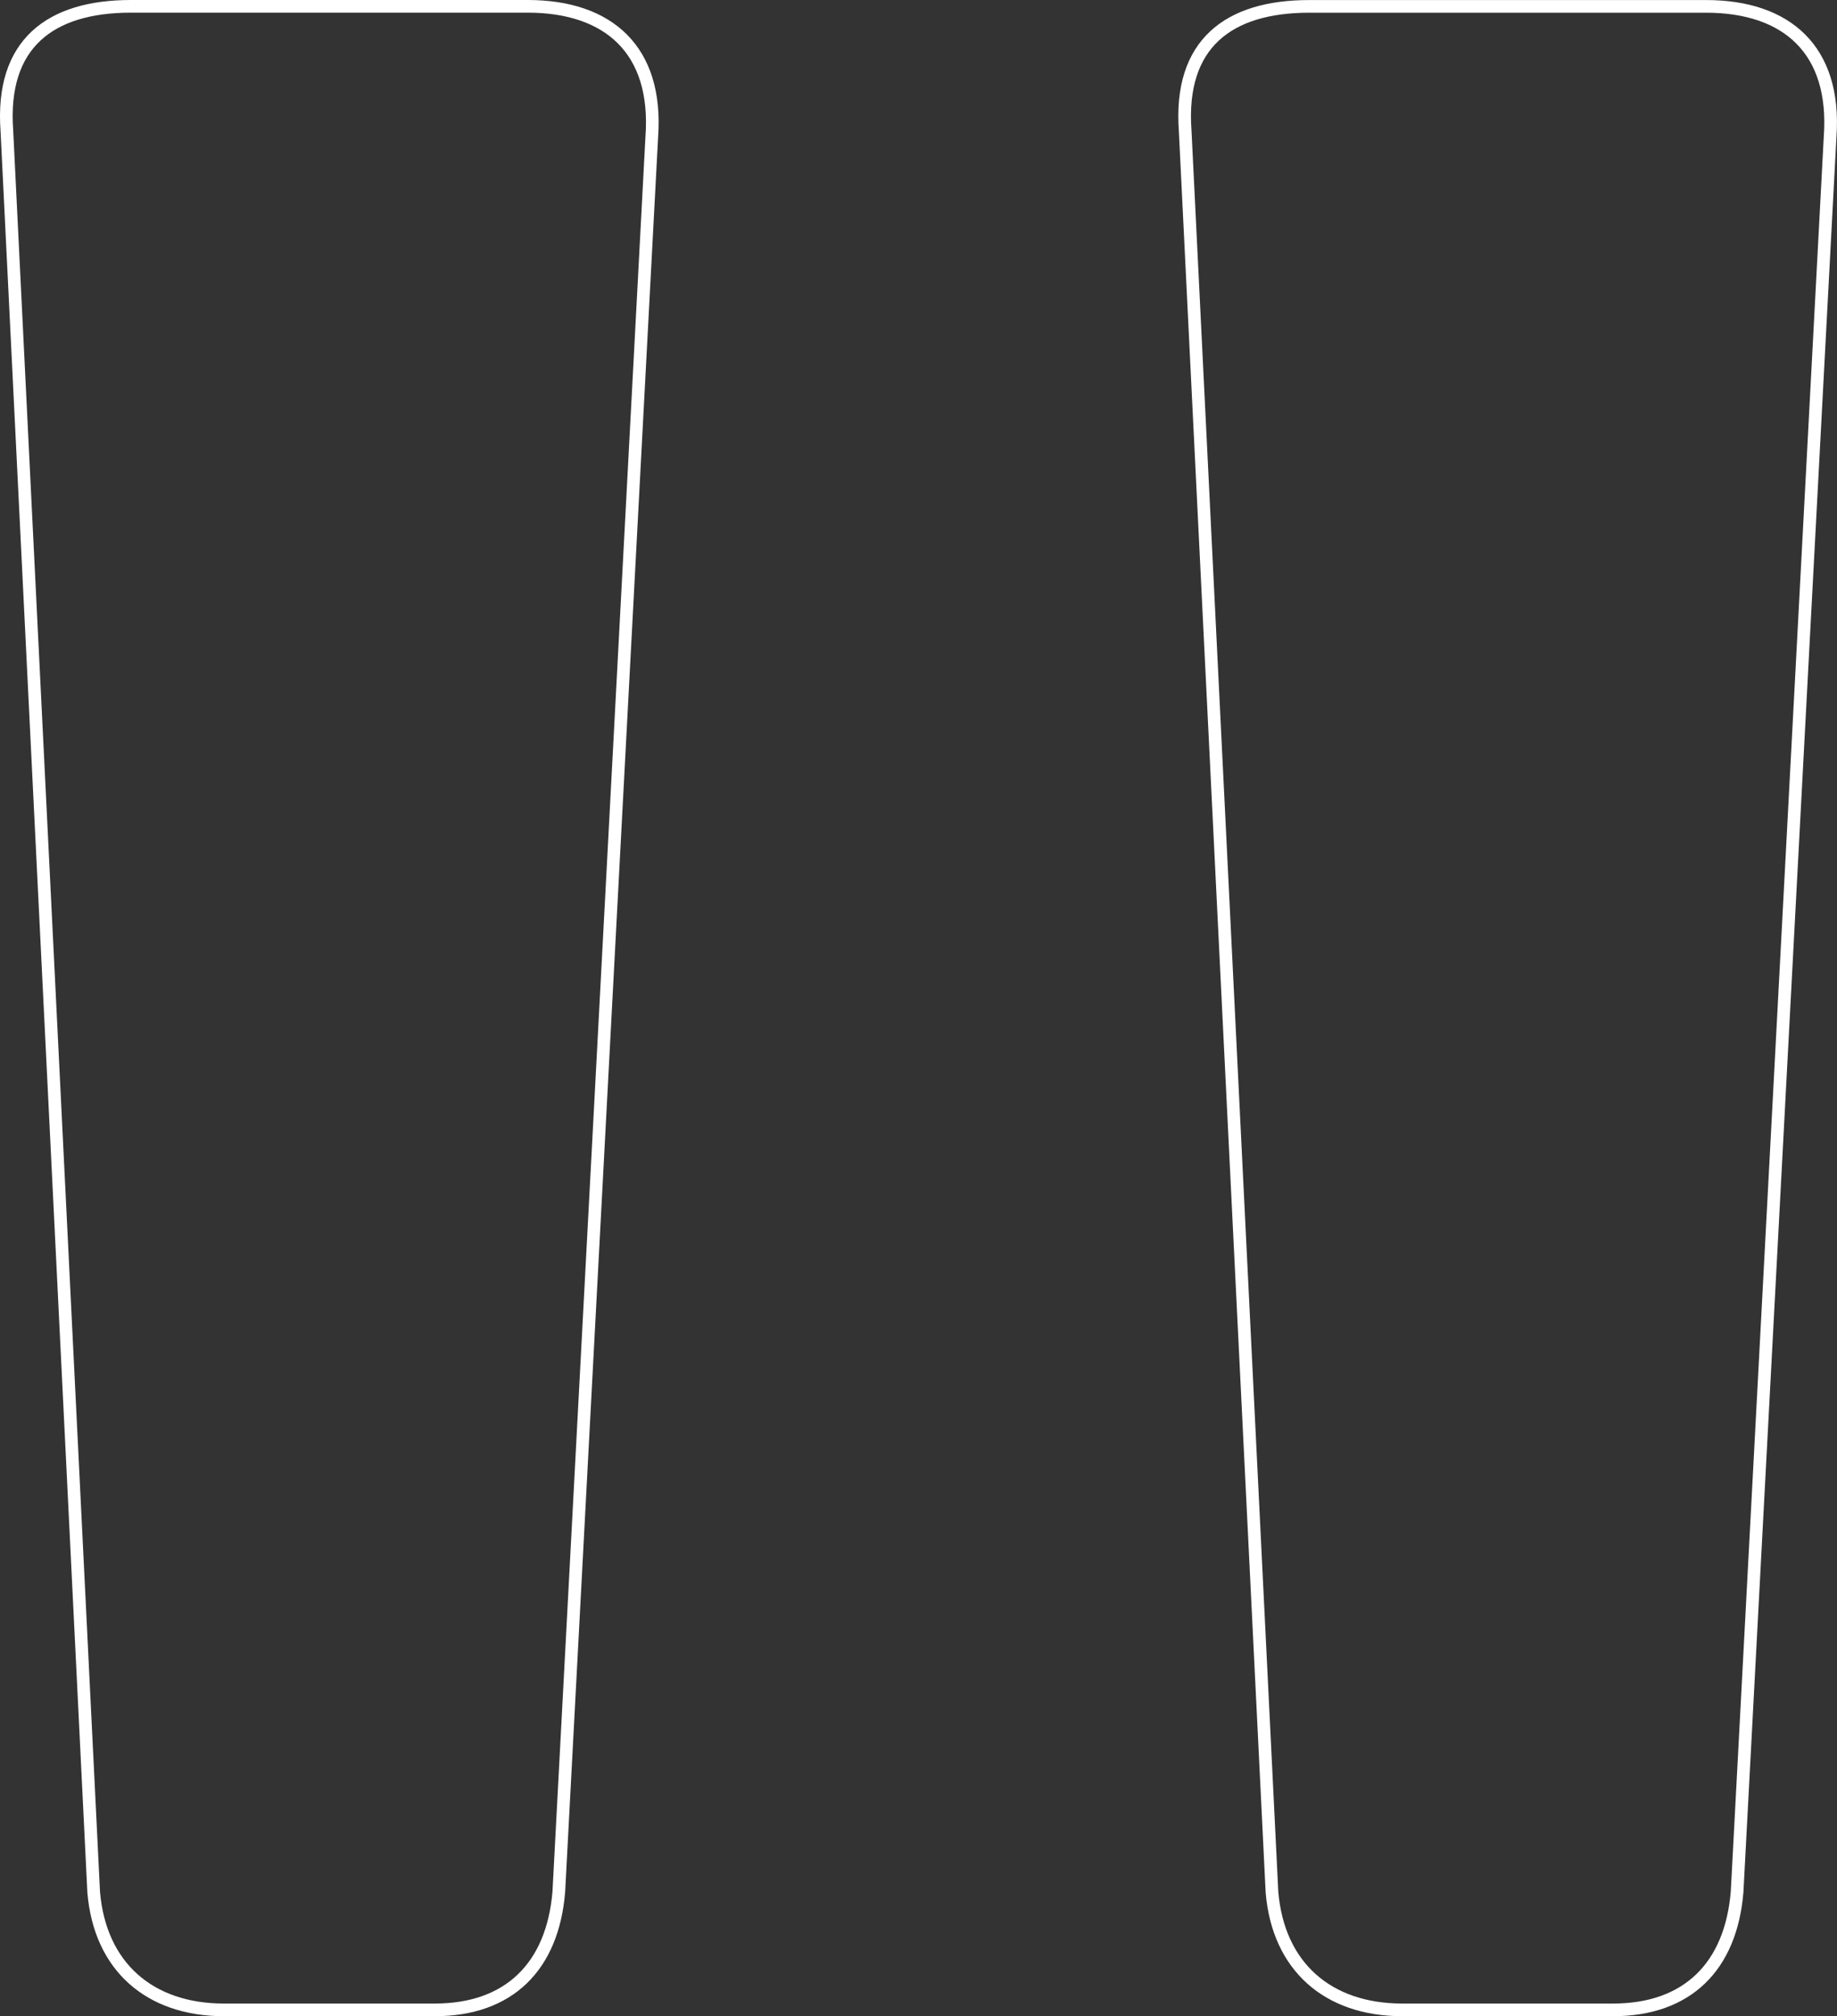 <svg xmlns="http://www.w3.org/2000/svg" width="145.059" height="159.176" viewBox="0 0 145.059 159.176"><rect x="0" y="0" width="145.059" height="159.176" fill="#333333" stroke="none"/><path d="M30.212-.675h16.65c5.876,0,9.3-3.428,9.794-9.3L64-148.566c.49-6.856-3.428-10.284-9.794-10.284H22.866c-6.366,0-10.284,2.938-9.794,9.794L19.928-9.979C20.418-4.1,24.336-.675,30.212-.675Zm93.044,0h16.65c5.876,0,9.3-3.428,9.794-9.3l7.346-138.587c.49-6.856-3.428-10.284-9.794-10.284H115.911c-6.366,0-10.284,2.938-9.794,9.794L112.972-9.979C113.462-4.1,117.38-.675,123.256-.675Z" transform="translate(-12.531 159.35)" fill="none" stroke="#fff" stroke-width="1"/></svg>